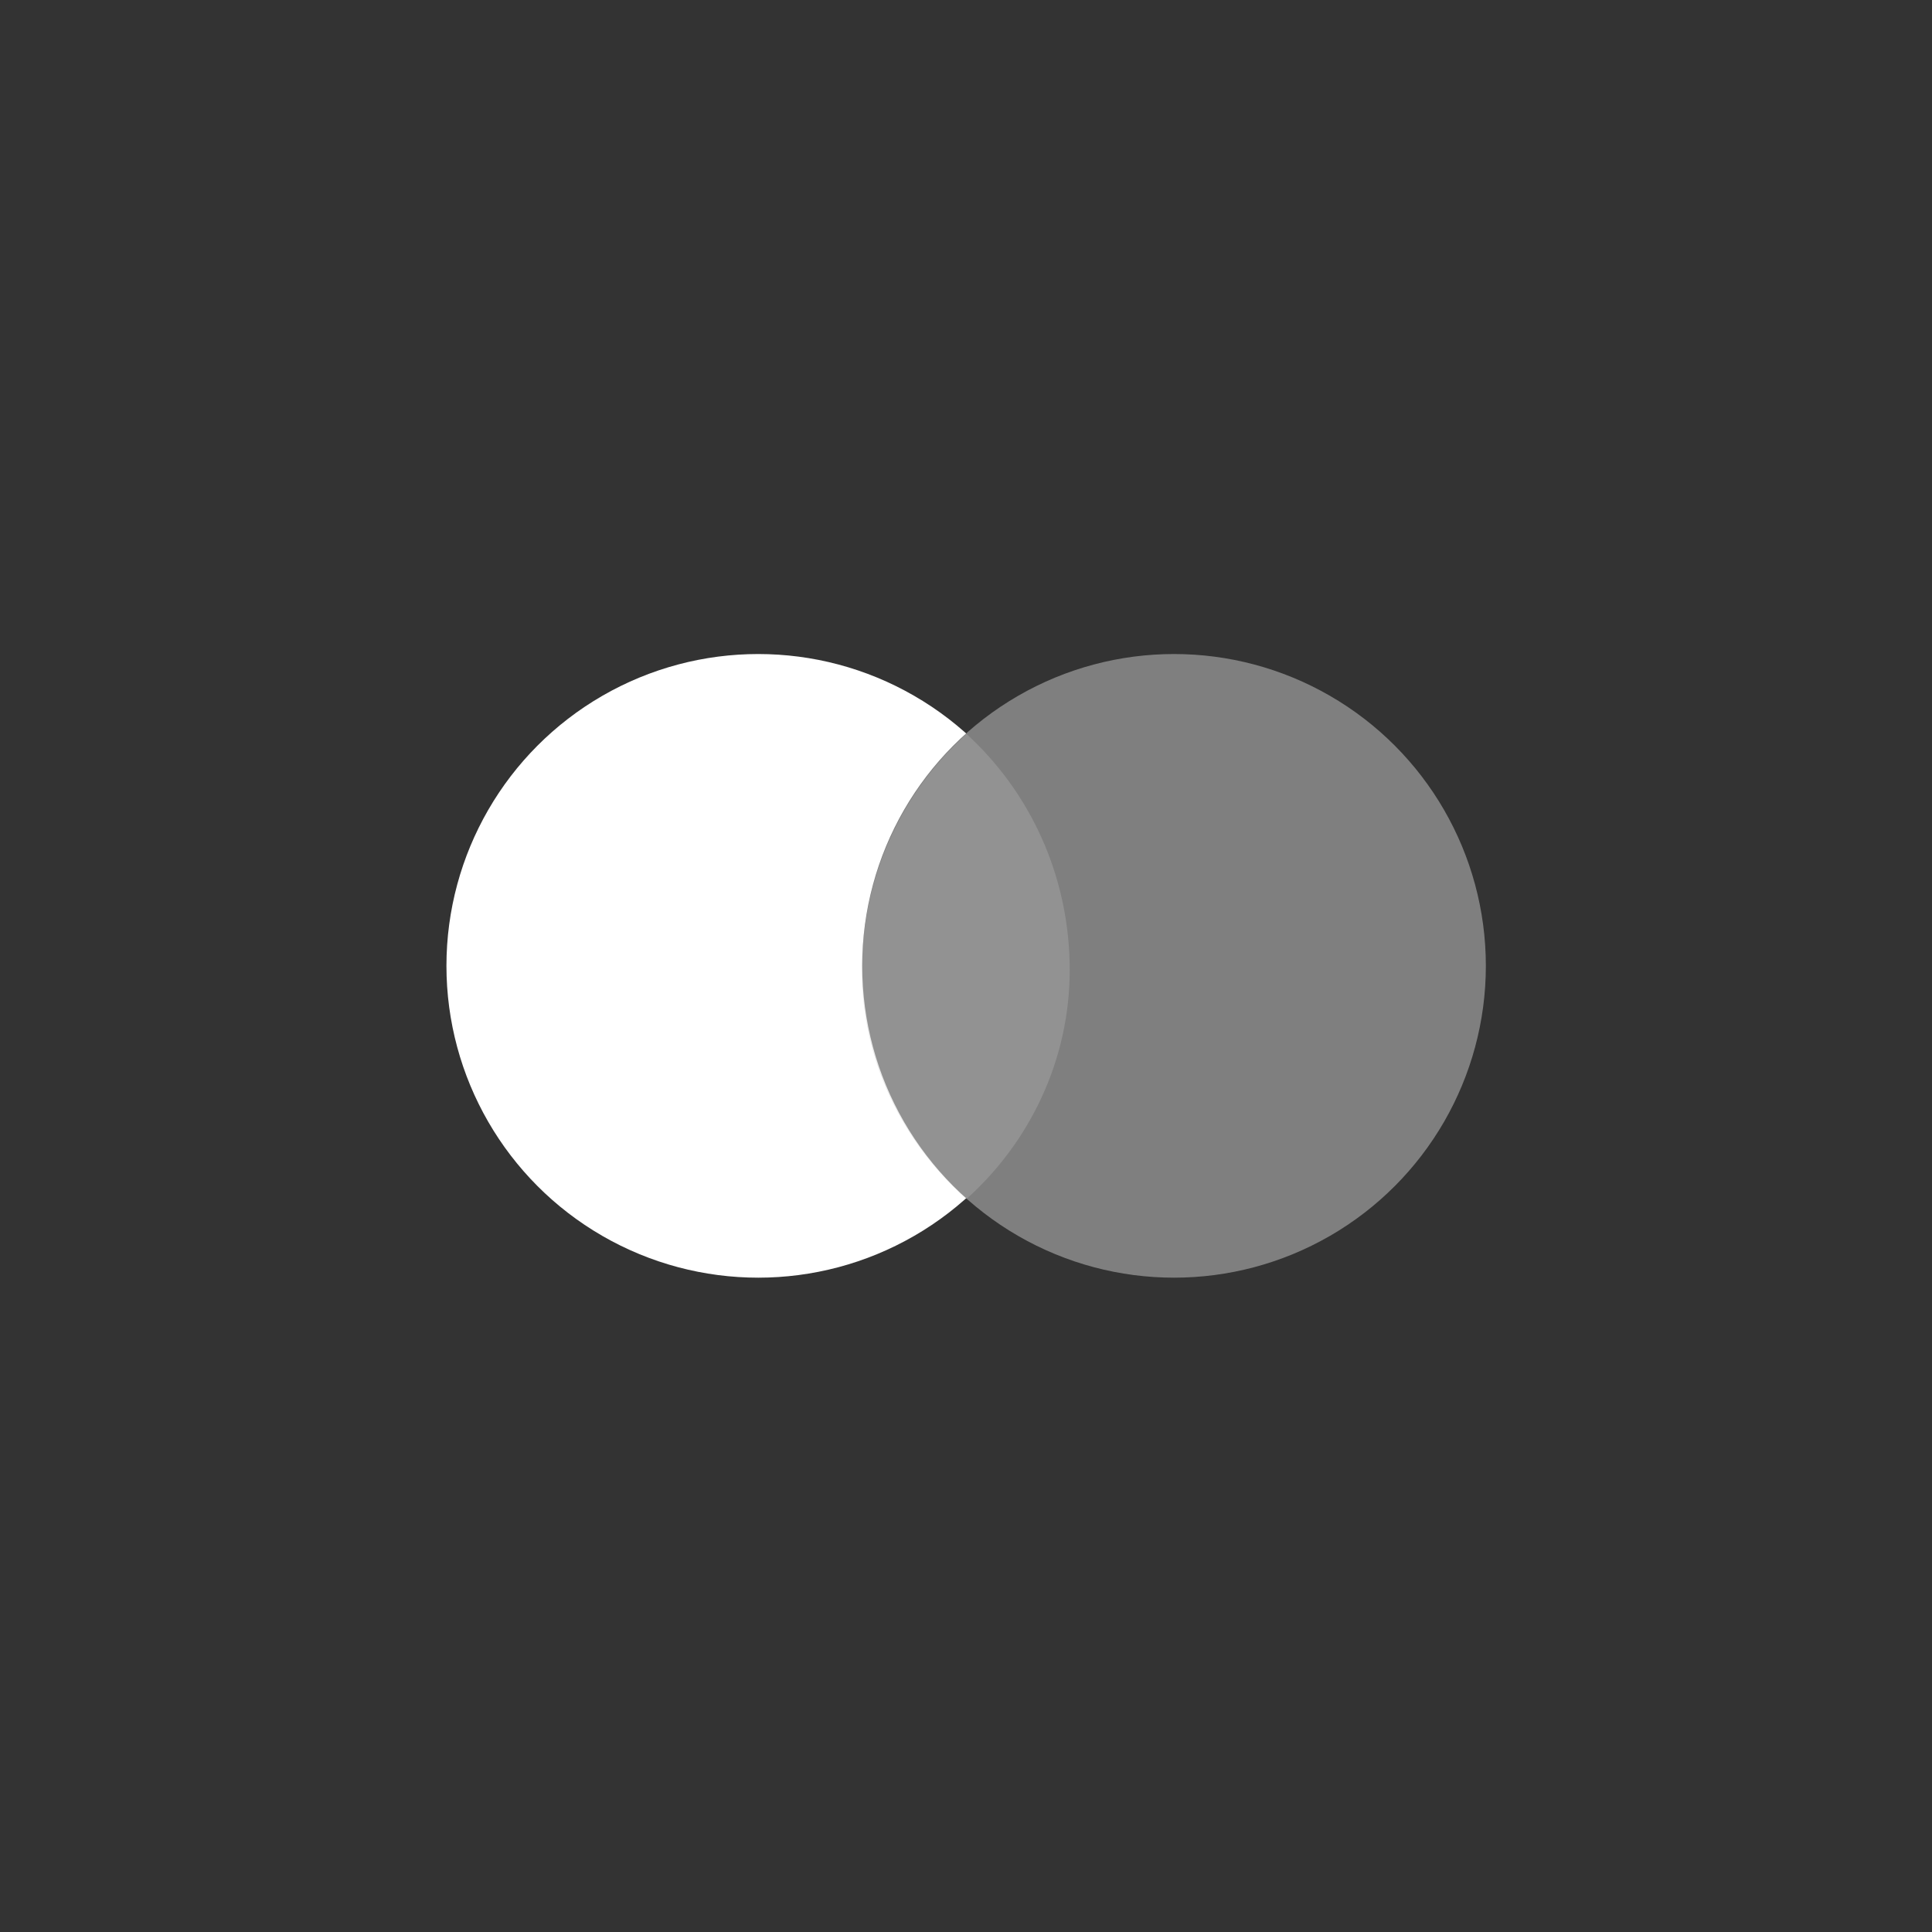 <?xml version="1.0" encoding="utf-8"?>
<!-- Generator: Adobe Illustrator 22.1.0, SVG Export Plug-In . SVG Version: 6.00 Build 0)  -->
<svg version="1.1" id="Laag_1" xmlns="http://www.w3.org/2000/svg" xmlns:xlink="http://www.w3.org/1999/xlink" x="0px" y="0px"
	 viewBox="0 0 500 500" style="enable-background:new 0 0 500 500;" xml:space="preserve">
<rect x="0" y="0" width="500" height="500" fill="#333333" stroke="none"/>
<style type="text/css">
	.st0{display:none;}
	.st1{display:inline;}
	.st2{display:inline;fill:#7F7F7F;}
	.st3{display:inline;fill:#FFFFFF;}
	.st4{fill:#FFFFFF;}
	.st5{fill:#7F7F7F;}
	.st6{opacity:0.3;fill:#C0C0C0;enable-background:new    ;}
	.st7{fill:#C0C0C0;}
</style>
<g id="Laag_1_1_" class="st0">
	<rect class="st1" width="500" height="500"/>
	<path class="st2" d="M355.2,225h-12.6h-58.1h-12.6l-8.4,9.5L236,265.4l0,0l-8.4,9.5H215h-57h-12.6l8.3-9.6l3.9-4.6l8.3-9.6h-12.5
		h-16.2h-9.1c-6.9,0-12.6,5.8-12.6,12.9l0,0v24.9v2.3c0,7.1,5.6,12.9,12.6,12.9h3.6h132h9.5c6.9,0,16.4-4.3,21-9.6l22-25L355.2,225z
		"/>
	<path class="st3" d="M371.9,195.9c6.9,0,12.6,5.8,12.6,12.9V236c0,7.1-5.6,12.9-12.6,12.9h-6.8h-18.3h-12.6l8.4-9.6l0,0l4.2-4.7
		l8.4-9.6H272l-44.4,50H145l59.3-67l2.3-2.5c4.6-5.3,14.1-9.6,21-9.6h2.9H371.9z"/>
</g>
<g id="Laag_2_1_" class="st0">
	<rect class="st1" width="500" height="500"/>
	<g id="path10273" transform="translate(21.635, 22.933) scale(1, -1) translate(-21.635, -22.933) " class="st1">
		<path id="path-1_1_" class="st4" d="M254.6,234.2c-0.2,12.2,10.8,19,19,23c8.5,4.1,11.3,6.8,11.3,10.5c-0.1,5.7-6.8,8.2-13,8.3
			c-10.9,0.2-17.3-3-22.3-5.3l-3.9,18.5c5.1,2.3,14.4,4.4,24.2,4.5c22.8,0,37.8-11.3,37.8-28.9c0.1-22.3-30.7-23.6-30.5-33.5
			c0.1-3,2.9-6.3,9.2-7.1c3.1-0.4,11.7-0.7,21.4,3.8l3.8-17.9c-5.2-1.9-12-3.8-20.3-3.8C269.9,206.3,254.7,217.8,254.6,234.2
			 M348.4,207.8c-4.2,0-7.7,2.4-9.2,6.2l-32.6,78.4h22.8l4.5-12.6h27.9l2.6,12.6h20.1L367,207.8H348.4 M351.6,230.7l6.6,31.8h-18
			L351.6,230.7 M227,207.8l-18,84.6h21.7l18-84.6L227,207.8 M194.8,207.8l-22.6,57.6l-9.2-48.9c-1.1-5.5-5.3-8.6-10-8.6h-37
			l-0.5,2.5c7.6,1.7,16.2,4.3,21.4,7.2c3.2,1.7,4.1,3.3,5.2,7.4l17.3,67.5h23l35.2-84.6L194.8,207.8"/>
	</g>
</g>
<g id="Laag_3">
	<g id="Group-7" transform="translate(8.438, 14.062)">
		<ellipse id="Oval-2" class="st4" cx="187.8" cy="235.9" rx="80.7" ry="80.7"/>
		<circle id="Oval-2_1_" class="st5" cx="295.4" cy="235.9" r="80.7"/>
		<path id="Combined-Shape" class="st6" d="M241.7,175.9c16.3,14.9,26.7,36.6,26.7,61.1c0,23.3-10.4,44.6-26.7,59.2
			c-16.7-14.7-27.1-35.9-27.1-59.2C214.7,212.5,225.1,190.8,241.7,175.9z"/>
	</g>
</g>
<g id="Laag_4" class="st0">
	<rect class="st3" width="500" height="500"/>
	<g id="Laag_4_1_" class="st1">
		<g>
			<path id="XMLID_13_" d="M159.6,330.1h-34.3v-11.6h30.6v-12h-30.6v-10.6h35l15.3,17L159.6,330.1 M193.6,313.1l21.4-23v46.8
				L193.6,313.1z M247.1,310.7H229V296h18.2c5,0,8.5,2.1,8.5,7.1S252.4,310.7,247.1,310.7z M315.1,307.8c-1.9,1.1-4.1,1.2-6.9,1.2
				h-17v-13h17.2c2.5,0,5,0.1,6.6,1c1.8,1,2.9,2.8,2.9,5.3C318,304.7,316.9,306.7,315.1,307.8z M247.2,283.8h-44.6L184.8,303
				l-17.1-19.2h-56.2v58.5h55.4l17.8-19.3l17.2,19.3h27.2v-19.6h17.4c12.2,0,24.3-3.4,24.3-19.6
				C270.6,286.9,258.2,283.8,247.2,283.8z M326.3,286.6c-4.5-2.6-9.7-2.8-16.8-2.8h-32.2v58.5h14V321h15c5.1,0,8.1,0.4,10.2,2.6
				c2.6,2.8,2.3,7.9,2.3,11.3v7.4h14v-11.6c0-5.1-0.3-7.8-2.3-10.6c-1.2-1.7-3.8-3.8-6.9-5c3.7-1.4,9.9-6.2,9.9-15.5
				C333.5,293,330.8,289.2,326.3,286.6z M387.9,330.1h-32.7v-11.6h31.9v-12h-31.9v-10.6h32.7v-12.2h-46.7v58.5h46.7V330.1z
				 M441.1,311.4c-3.1-3.3-8.2-4.6-16-4.7l-7.5-0.2c-2.3-0.1-3.9-0.2-5.4-0.7c-1.8-0.6-3.1-2.2-3.1-4.3c0-1.8,0.6-3.3,2.1-4.2
				c1.4-0.9,3-1,5.6-1h25.6v-12.5h-28c-14.7,0-20,9-20,17.4c0,18.6,16.4,17.8,29.5,18.1c2.4,0.1,3.8,0.4,4.9,1.3
				c1,0.8,1.7,2.1,1.7,3.9c0,1.7-0.7,3-1.7,3.8c-1.2,1.1-3,1.4-5.6,1.4h-27.1v12.5h27.2c14.1,0,21.9-6,21.9-18.4
				C445.4,317.7,443.9,314.2,441.1,311.4z M500,323.8c0,12.4-7.8,18.4-22,18.4h-27v-12.5h26.9c2.6,0,4.5-0.4,5.6-1.4
				c0.9-0.9,1.7-2.2,1.7-3.8c0-1.7-0.7-3.1-1.7-3.9c-1-0.9-2.5-1.3-4.9-1.3c-13-0.4-29.5,0.4-29.5-18.1c0-8.4,5.3-17.4,20-17.4H497
				v12.5h-25.5c-2.5,0-4.2,0.1-5.6,1c-1.5,0.9-2,2.4-2,4.2c0,2.2,1.3,3.7,3.1,4.3c1.4,0.5,3,0.6,5.3,0.7l7.5,0.2
				c7.8,0.2,12.8,1.4,16,4.7C498.5,314.2,500,317.7,500,323.8z"/>
			<g id="XMLID_2_">
				<path id="XMLID_4_" d="M25.7,216.3l9.5-23.3l9.5,23.3H25.7 M255.3,207.1c-1.9,1.1-4.1,1.2-6.8,1.2h-17v-13h17.2
					c2.5,0,5,0.1,6.6,1c1.8,1,2.9,2.8,2.9,5.3S257.1,206.1,255.3,207.1z M376.3,216.3l-9.5-23.3l-9.5,23.3H376.3z M150.7,183.1
					h-23.3l-16.8,39.7l-18.2-39.7H69.6v55.4l-23.7-55.4H25.1l-25,58.5h15.2l5.4-13.1h29.1l5.4,13.1h28.4v-45.9l20.3,45.9h12.3
					l20.3-45.8v45.8h14.3v-58.5H150.7z M207.8,229.4h-32.7v-11.6H207v-12h-31.9v-10.5h32.7v-12.2h-46.7v58.5h46.7V229.4z
					 M266.5,186.1c-4.5-2.6-9.7-2.9-16.8-2.9h-32.2v58.5h14v-21.3h15c5.1,0,8.2,0.4,10.2,2.6c2.6,2.7,2.3,7.9,2.3,11.3v7.4h14.1
					v-11.6c0-5.1-0.4-7.8-2.3-10.6c-1.2-1.7-3.8-3.8-6.9-5c3.7-1.4,9.9-6.2,9.9-15.5C273.7,192.3,271,188.6,266.5,186.1z
					 M281.7,241.6H296v-58.5h-14.3V241.6z M461.4,241.6h-19.9l-26.4-43.8v43.8h-28.4l-5.4-13.1h-29.1l-5.4,13.1h-16.2
					c-6.9,0-15.5-1.6-20.3-6.5c-4.9-5-7.4-11.7-7.4-22.3c0-8.7,1.5-16.6,7.5-22.8c4.5-4.6,11.6-6.9,21.3-6.9h13.4v12.5H332
					c-5.2,0-8.1,0.8-10.8,3.5c-2.5,2.5-4.1,7.1-4.1,13.2c0,6.2,1.2,10.7,4,13.7c2.1,2.3,5.9,3,9.7,3h6.3l19.7-46h20.8l23.7,55.3V183
					h21.3l24.6,40.7V183h14.4v58.6H461.4z"/>
				<path id="XMLID_3_" d="M496.9,272.2H471c-7.7,0-13.5,1.8-17.5,4.7v-4.7h-38.2c-6,0-13.3,1.5-16.8,4.7v-4.7h-68.2v4.7
					c-5.5-3.8-14.6-4.7-18.9-4.7h-45v4.7c-4.3-4.1-13.8-4.7-19.6-4.7h-50.5l-11.5,12.5l-10.7-12.5H98.8v81.5h73.9l11.8-12.7
					l11.2,12.7h45.5v-19.2h4.5c6,0,13.1-0.1,19.3-2.8v22h37.8v-21.3h1.8c2.3,0,2.5,0.2,2.5,2.4v19h114.1c7.2,0,14.9-1.8,19.1-5.2
					v5.2h36.2c7.5,0,16.5-1.8,23.5-5.8v152H0V253.1h23.8l5.4-13.1h12l5.4,13.1h47v-9.9l4.2,10h24.3l4.2-10.1v10.1h116.6v-21.4h2.3
					c1.7,0,2.1,0.2,2.1,2.8v18.5h60.3V248c4.8,2.6,12.4,5.1,22.4,5.1h25.4l5.5-13.1h12l5.4,13.1h48.8v-12.4l7.5,12.4h39.2v-81.5H435
					v9.6l-5.6-9.6h-39.8v9.6l-4.9-9.6h-53.8c-9.1,0-17.1,1.2-23.4,4.7v-4.7h-37.1v4.7c-4.2-3.6-9.7-4.7-15.8-4.7H119.1l-9.2,21
					l-9.3-21H58v9.6l-4.8-9.6H16.8L0,210.3V0h500v272.2"/>
			</g>
		</g>
	</g>
</g>
<g id="Laag_5" class="st0">
	<rect class="st1" width="500" height="500"/>
	<path id="Combined-Shape_1_" class="st3" d="M214.4,283.8l-98.9,9v24.4h269v-48.9l-101.7,9.2c-9.5,9.2-22.1,15.2-35.2,15.2
		C234.9,292.8,223.6,289.4,214.4,283.8z M256.1,268.3c-23.6,0-42.8-19.2-42.8-42.8s19.2-42.8,42.8-42.8s42.8,19.2,42.8,42.8
		S279.7,268.3,256.1,268.3z"/>
</g>
<g id="Laag_6" class="st0">
	<rect class="st1" width="500" height="500"/>
	<g id="Group" transform="translate(12.662, 12.656)" class="st1">
		<path id="Combined-Shape_2_" class="st4" d="M127.3,164.4c0-20.5,16.5-37.1,37.1-37.1h145.9c20.5,0,37.1,16.5,37.1,37.1v182.8
			h-183c-20.5,0-37.1-16.5-37.1-37.1C127.3,310.1,127.3,164.4,127.3,164.4z M174.5,204.1v3.7c0,7.7,6.2,13.9,13.9,13.9h97.8
			c7.7,0,13.9-6.2,13.9-13.9v-3.7c0-7.7-6.2-13.9-13.9-13.9h-97.8C180.7,190.2,174.5,196.4,174.5,204.1z M174.5,266.9v3.7
			c0,7.7,6.2,13.9,13.9,13.9h97.8c7.7,0,13.9-6.2,13.9-13.9v-3.7c0-7.7-6.2-13.9-13.9-13.9h-97.8
			C180.7,253.1,174.5,259.3,174.5,266.9z"/>
	</g>
</g>
<g id="Laag_7" class="st0">
	<rect class="st1" width="500" height="500"/>
	<path id="path66-path" class="st3" d="M286.5,164.4c-15.5,0-30.5,0-43.9,6.8s-25.3,20.5-34.5,47.9c-2,5.9-3,10.9-3.2,15.3
		c-0.1,4.4,0.6,8.2,2.3,11.4c2.1,4,5.4,7.7,9.6,10.9c4.2,3.2,9.2,5.7,14.6,7.4c0.2,0.1,3,0.9,6.5,1.8c3.4,1,7.4,2.2,9.9,2.9
		c1.5,0.5,3.1,1,4.6,1.9s2.8,2.1,3.6,3.7c0.5,1.1,0.8,2.3,0.9,3.5c0,1.3-0.2,2.7-0.7,4.1c-1.3,3.7-3.2,6.1-6.8,7.6s-8.9,1.9-17,2
		h-101l-15.9,43.8h108c10.2,0,28.7,0,46.6-7.6s35-22.8,42.2-53.1c2.7-11.4,1.9-20.7-2.6-28s-12.6-12.6-24.4-16c0,0-2.6-0.8-5.7-1.7
		s-6.7-1.9-8.5-2.4c-3-0.9-5.3-2.6-6.7-4.8c-1.4-2.2-1.8-4.9-1-7.7c0.8-2.9,2.8-5.2,5.6-6.7c2.8-1.6,6.6-2.4,10.9-2.4h62.8
		c0.4-0.6,0.8-1.3,1.3-2c11.5-16.2,25.3-29.4,40.5-38.6H286.5L286.5,164.4z"/>
</g>
<g id="Laag_8" class="st0">
	<rect class="st1" width="500" height="500"/>
	<path id="Fill-1" class="st3" d="M286.6,169.5c24.5,0,46.3,11.4,60.6,29.3L360,171c-20-19.1-47.2-30.9-77.2-30.9
		c-46.7,0-86.7,28.6-103.1,69h-24.9L140,241h32.1c-0.2,3-0.4,5.9-0.4,9c0,3.7,0.2,7.3,0.5,10.9h-16.1l-14.7,32h39
		c16.9,39.4,56.4,67.1,102.4,67.1c23.2,0,44.7-7,62.5-19v-39.2c-14.3,16.5-35.3,27-58.7,27c-27.3,0-51.4-14.3-65.4-35.9h81.7
		l14.7-32H209.1c-0.6-3.8-0.9-7.8-0.9-11.8c0-2.7,0.1-5.4,0.4-8h118.1l14.7-32H218.9C232.5,185.4,257.7,169.5,286.6,169.5"/>
</g>
<g id="Laag_9" class="st0">
	<rect class="st1" width="500" height="500"/>
	<g class="st1">
		<path class="st4" d="M324.9,195.9c2.7-17.1,0-28.8-9.3-39.3C305.5,145,287,140,263.5,140h-68.4c-4.8,0-8.9,3.5-9.7,8.2
			l-28.5,180.5c-0.5,3.5,2.2,6.8,5.8,6.8h42.2L202,354c-0.5,3.1,1.9,5.9,5,5.9h35.6c4.2,0,7.8-3.1,8.5-7.2l0.3-1.8l6.7-42.5l0.4-2.3
			c0.7-4.2,4.2-7.2,8.5-7.2h5.3c34.5,0,61.4-14,69.3-54.5c3.3-16.9,1.6-31-7.1-41C332,200.4,328.7,197.9,324.9,195.9L324.9,195.9"/>
		<path class="st7" d="M324.9,195.9c2.7-17.1,0-28.8-9.3-39.3C305.5,145,287,140,263.5,140h-68.4c-4.8,0-8.9,3.5-9.7,8.2
			l-28.5,180.5c-0.5,3.5,2.2,6.8,5.8,6.8h42.2l10.6-67.2l-0.3,2.1c0.7-4.8,4.8-8.2,9.6-8.2h20.1c39.4,0,70.3-16,79.3-62.3
			C324.4,198.6,324.7,197.2,324.9,195.9"/>
		<path class="st5" d="M226.9,196.2c0.5-2.9,2.3-5.2,4.8-6.4c1.1-0.5,2.4-0.8,3.7-0.8H289c6.3,0,12.3,0.4,17.7,1.3
			c1.6,0.3,3.1,0.5,4.5,0.9c1.4,0.3,2.9,0.7,4.2,1.1c0.7,0.2,1.4,0.4,2,0.6c2.7,0.9,5.1,1.9,7.4,3.1c2.7-17.1,0-28.8-9.3-39.3
			c-10.2-11.6-28.6-16.6-52.2-16.6H195c-4.8,0-8.9,3.5-9.7,8.2l-28.5,180.5c-0.5,3.5,2.2,6.8,5.8,6.8h42.2l10.6-67.2L226.9,196.2z"
			/>
	</g>
</g>
<g id="Laag_10" class="st0">
	<rect class="st1" width="500" height="500"/>
	<g class="st1">
		<rect x="164.5" y="262.1" class="st4" width="35.3" height="58.5"/>
		<ellipse class="st4" cx="182.4" cy="232.8" rx="20" ry="20"/>
		<g>
			<g>
				<path class="st4" d="M266.5,154.1H140v191.8h126.5l0,0c27.6-0.4,49.5-7.2,65-20.5C350.4,309.3,360,284,360,250
					c0-16.2-2.5-30.8-7.5-43.3c-4.8-11.9-11.8-22.1-20.9-30.2C315.6,162.3,293.1,154.6,266.5,154.1L266.5,154.1z M264.1,166.8
					c24.5,0,44.9,6.6,59.1,19.2c16,14.2,24.1,35.7,24.1,64c0,56-27.2,83.2-83.2,83.2c-4.3,0-100.2,0-111.4,0c0-11.4,0-154.9,0-166.3
					C163.9,166.8,259.7,166.8,264.1,166.8z"/>
			</g>
		</g>
		<g>
			<path class="st5" d="M311.2,252.2v-34.8h8.5c0,0,0,25.7,0,27.4c1.4,0,12.5,0,15.8,0c-3.2-49-41.1-62.4-76.8-62.4h-42.9v34.8h4.6
				c2.9,0,5,0.2,6.6,0.7c2.1,0.6,3.9,1.7,5.4,3.3s2.6,3.5,3.4,5.7c0.8,2.2,1.1,5,1.1,8.2c0,2.8-0.4,5.3-1.1,7.4
				c-0.9,2.5-2.2,4.6-3.8,6.2c-1.3,1.2-3,2.2-5.1,2.9c-1.6,0.5-3.7,0.7-6.2,0.7h-4.9v68.4h42.9c37.2,0,76.7-11.2,77-68.4
				L311.2,252.2L311.2,252.2z M269.9,252.2h-27.1v-35.1h26.5v7.5c0,0-16.3,0-17.9,0c0,1.2,0,4.3,0,5.6c1.6,0,16.7,0,16.7,0v7.5
				c0,0-15,0-16.7,0c0,1.3,0,5.9,0,7.2c1.6,0,18.6,0,18.6,0v7.3H269.9z M298.6,252.2c0,0-2.5-6.6-2.9-7.6c-1.1,0-10.9,0-12,0
				c-0.4,1-2.8,7.6-2.8,7.6h-9.1l13.6-35.1h8.4l14,35.1L298.6,252.2L298.6,252.2z"/>
			<path class="st5" d="M286.4,237.2c1.6,0,4.9,0,6.5,0c-0.6-1.6-2.3-6.1-3.3-8.8C288.6,231.1,286.9,235.7,286.4,237.2z"/>
			<path class="st5" d="M223.8,244.5c0.9-0.2,1.7-0.6,2.3-1.2c0.6-0.5,1.1-1.5,1.5-2.8c0.4-1.4,0.6-3.4,0.6-5.8
				c0-2.5-0.2-4.4-0.6-5.6c-0.4-1.2-1-2.2-1.7-2.8c-0.7-0.7-1.6-1.1-2.7-1.3c-0.6-0.1-2-0.3-5.3-0.3c0,0-1.1,0-2,0v20.2
				c1.3,0,4,0,4,0C221.7,244.8,223,244.7,223.8,244.5z"/>
		</g>
	</g>
</g>
</svg>

